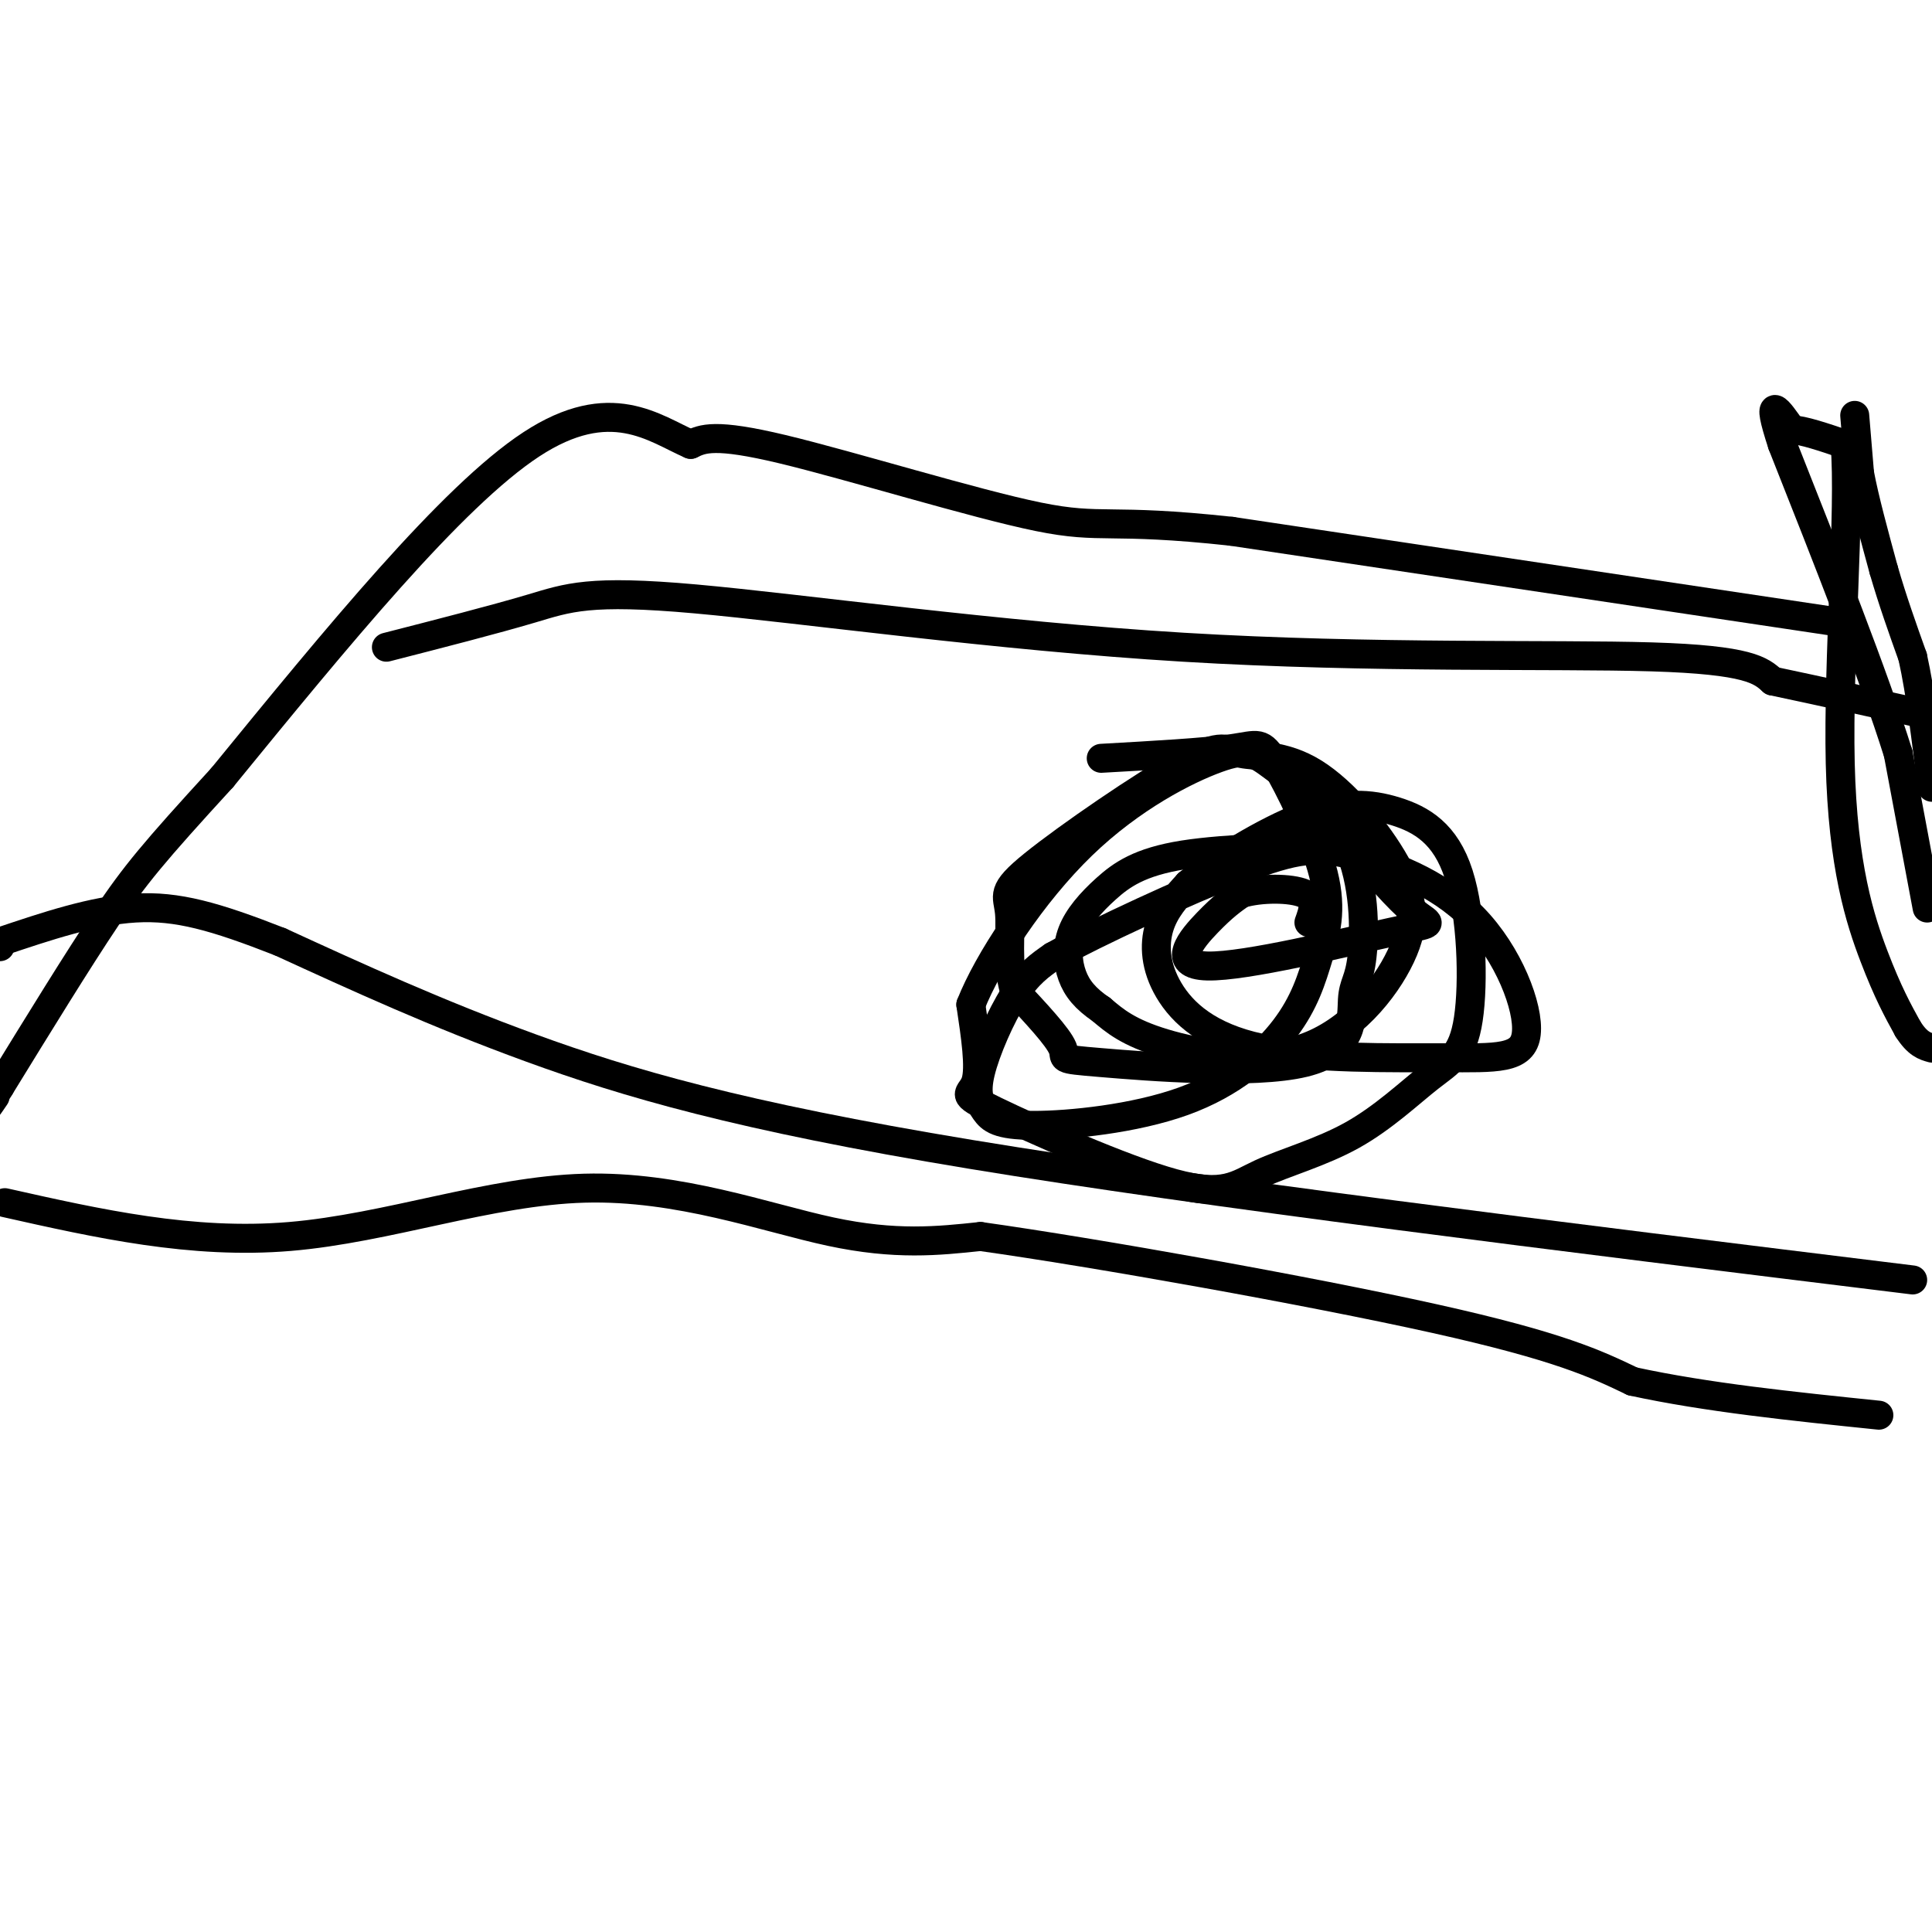 <svg viewBox='0 0 400 400' version='1.1' xmlns='http://www.w3.org/2000/svg' xmlns:xlink='http://www.w3.org/1999/xlink'><g fill='none' stroke='#000000' stroke-width='6' stroke-linecap='round' stroke-linejoin='round'><path d='M384,86c0.000,0.000 1.000,12.000 1,12'/><path d='M385,98c1.000,5.333 3.000,12.667 5,20'/><path d='M390,118c1.833,6.333 3.917,12.167 6,18'/><path d='M396,136c1.667,7.500 2.833,17.250 4,27'/><path d='M399,188c0.000,0.000 -6.000,-32.000 -6,-32'/><path d='M393,156c-5.000,-16.000 -14.500,-40.000 -24,-64'/><path d='M369,92c-3.667,-11.167 -0.833,-7.083 2,-3'/><path d='M371,89c2.167,0.000 6.583,1.500 11,3'/><path d='M382,92c1.143,13.190 -1.500,44.667 -1,66c0.500,21.333 4.143,32.524 7,40c2.857,7.476 4.929,11.238 7,15'/><path d='M395,213c2.000,3.167 3.500,3.583 5,4'/><path d='M382,129c0.000,0.000 -127.000,-19.000 -127,-19'/><path d='M255,110c-25.774,-2.798 -26.708,-0.292 -40,-3c-13.292,-2.708 -38.940,-10.631 -53,-14c-14.060,-3.369 -16.530,-2.185 -19,-1'/><path d='M143,92c-7.444,-3.222 -16.556,-10.778 -33,0c-16.444,10.778 -40.222,39.889 -64,69'/><path d='M46,161c-14.311,15.622 -18.089,20.178 -24,29c-5.911,8.822 -13.956,21.911 -22,35'/><path d='M0,225c-3.833,6.167 -2.417,4.083 -1,2'/><path d='M1,249c19.369,4.351 38.738,8.702 59,7c20.262,-1.702 41.417,-9.458 61,-10c19.583,-0.542 37.595,6.131 51,9c13.405,2.869 22.202,1.935 31,1'/><path d='M203,256c23.889,3.356 68.111,11.244 94,17c25.889,5.756 33.444,9.378 41,13'/><path d='M338,286c15.333,3.333 33.167,5.167 51,7'/><path d='M228,157c10.696,-0.601 21.393,-1.201 27,-2c5.607,-0.799 6.125,-1.796 9,3c2.875,4.796 8.107,15.386 10,23c1.893,7.614 0.446,12.254 -1,17c-1.446,4.746 -2.890,9.599 -7,15c-4.110,5.401 -10.885,11.349 -21,15c-10.115,3.651 -23.569,5.006 -31,5c-7.431,-0.006 -8.837,-1.373 -10,-3c-1.163,-1.627 -2.082,-3.515 -1,-8c1.082,-4.485 4.166,-11.567 7,-16c2.834,-4.433 5.417,-6.216 8,-8'/><path d='M218,198c9.024,-5.020 27.585,-13.570 39,-18c11.415,-4.430 15.685,-4.741 23,-3c7.315,1.741 17.677,5.532 25,13c7.323,7.468 11.608,18.612 11,24c-0.608,5.388 -6.108,5.021 -17,5c-10.892,-0.021 -27.177,0.304 -38,-2c-10.823,-2.304 -16.183,-7.236 -19,-12c-2.817,-4.764 -3.091,-9.361 -2,-13c1.091,-3.639 3.545,-6.319 6,-9'/><path d='M246,183c5.408,-4.411 15.928,-10.939 24,-14c8.072,-3.061 13.696,-2.656 19,-1c5.304,1.656 10.287,4.562 13,13c2.713,8.438 3.155,22.409 2,30c-1.155,7.591 -3.908,8.803 -8,12c-4.092,3.197 -9.522,8.378 -16,12c-6.478,3.622 -14.004,5.686 -19,8c-4.996,2.314 -7.463,4.878 -18,2c-10.537,-2.878 -29.145,-11.198 -37,-15c-7.855,-3.802 -4.959,-3.086 -4,-6c0.959,-2.914 -0.021,-9.457 -1,-16'/><path d='M201,208c3.489,-8.869 12.713,-23.042 23,-33c10.287,-9.958 21.638,-15.699 28,-18c6.362,-2.301 7.736,-1.160 12,2c4.264,3.160 11.418,8.339 15,16c3.582,7.661 3.591,17.806 3,23c-0.591,5.194 -1.783,5.439 -2,9c-0.217,3.561 0.540,10.439 -10,13c-10.540,2.561 -32.376,0.805 -42,0c-9.624,-0.805 -7.035,-0.659 -8,-3c-0.965,-2.341 -5.482,-7.171 -10,-12'/><path d='M210,205c-1.613,-5.206 -0.644,-12.222 -1,-16c-0.356,-3.778 -2.037,-4.317 5,-10c7.037,-5.683 22.791,-16.508 31,-21c8.209,-4.492 8.872,-2.650 12,-2c3.128,0.650 8.720,0.108 15,4c6.280,3.892 13.246,12.217 17,19c3.754,6.783 4.295,12.024 1,19c-3.295,6.976 -10.426,15.686 -20,19c-9.574,3.314 -21.593,1.233 -29,-1c-7.407,-2.233 -10.204,-4.616 -13,-7'/><path d='M228,209c-3.292,-2.240 -5.023,-4.340 -6,-7c-0.977,-2.660 -1.200,-5.880 0,-9c1.200,-3.120 3.822,-6.141 7,-9c3.178,-2.859 6.912,-5.556 16,-7c9.088,-1.444 23.530,-1.635 30,-2c6.470,-0.365 4.967,-0.905 7,2c2.033,2.905 7.603,9.253 11,12c3.397,2.747 4.622,1.891 -5,4c-9.622,2.109 -30.091,7.183 -38,7c-7.909,-0.183 -3.260,-5.624 0,-9c3.260,-3.376 5.130,-4.688 7,-6'/><path d='M257,185c3.933,-1.200 10.267,-1.200 13,0c2.733,1.200 1.867,3.600 1,6'/><path d='M80,134c11.156,-2.860 22.313,-5.719 30,-8c7.687,-2.281 11.906,-3.982 34,-2c22.094,1.982 62.064,7.649 101,10c38.936,2.351 76.839,1.386 97,2c20.161,0.614 22.581,2.807 25,5'/><path d='M367,141c9.500,2.000 20.750,4.500 32,7'/><path d='M396,265c-73.378,-9.022 -146.756,-18.044 -195,-26c-48.244,-7.956 -71.356,-14.844 -91,-22c-19.644,-7.156 -35.822,-14.578 -52,-22'/><path d='M58,195c-13.511,-5.289 -21.289,-7.511 -30,-7c-8.711,0.511 -18.356,3.756 -28,7'/><path d='M0,195c-4.667,1.333 -2.333,1.167 0,1'/></g>
</svg>